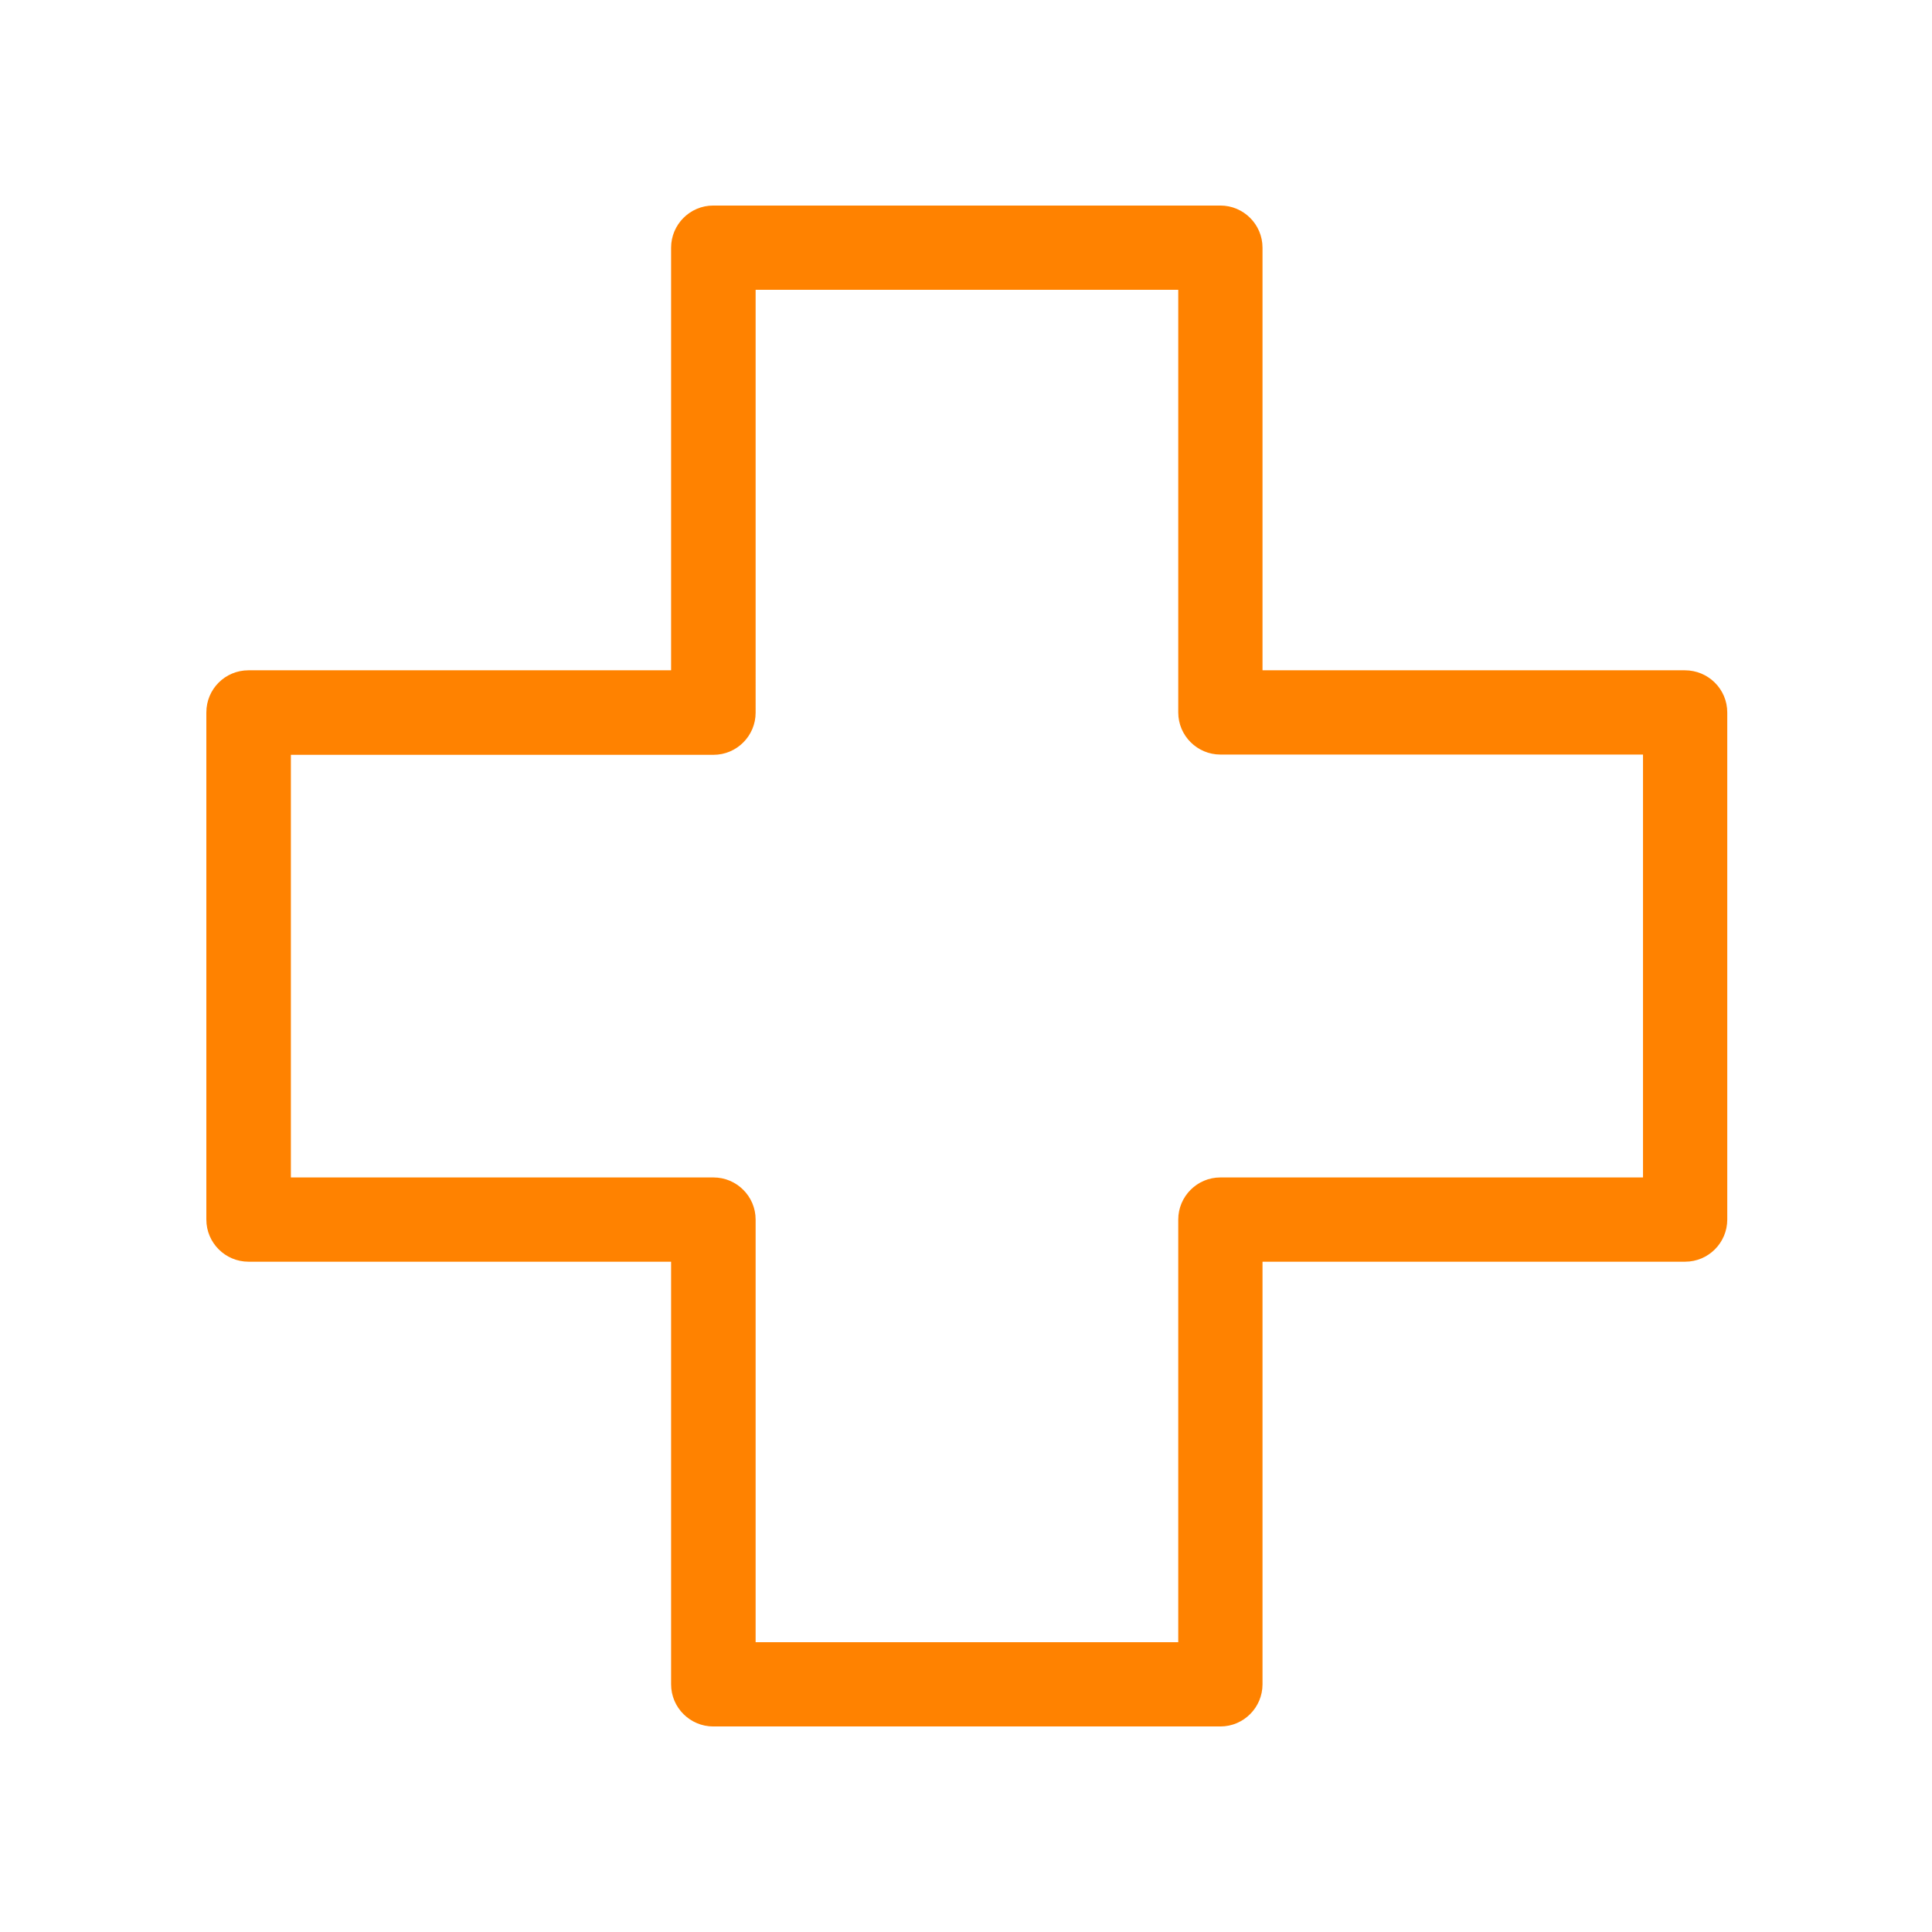 <?xml version="1.0" encoding="UTF-8"?>
<svg id="Capa_2" data-name="Capa 2" xmlns="http://www.w3.org/2000/svg" viewBox="0 0 72 72">
  <defs>
    <style>
      .cls-1 {
        fill: none;
      }

      .cls-2 {
        fill: #ff8200;
      }
    </style>
  </defs>
  <g id="Capa_1-2" data-name="Capa 1">
    <rect class="cls-1" width="72" height="72"/>
    <path class="cls-2" d="M62.8,24.98h-15.75V9.23c0-.87-.71-1.57-1.57-1.57H26.58c-.87,0-1.57,.71-1.57,1.57v15.75H9.26c-.87,0-1.57,.7-1.57,1.57v18.9c0,.87,.71,1.57,1.57,1.57h15.75v15.75c0,.87,.71,1.57,1.57,1.57h18.9c.87,0,1.57-.71,1.57-1.57v-15.75s15.75,0,15.75,0c.87,0,1.57-.71,1.57-1.57V26.55c0-.87-.71-1.57-1.58-1.57h0Zm-1.57,18.9h-15.75c-.87,0-1.57,.71-1.57,1.57v15.75h-15.75v-15.75c0-.87-.71-1.57-1.57-1.57H10.84v-15.75h15.75c.87,0,1.57-.71,1.57-1.57V10.8h15.75v15.75c0,.87,.71,1.57,1.57,1.57h15.75v15.75Z"/>
  </g>
</svg>